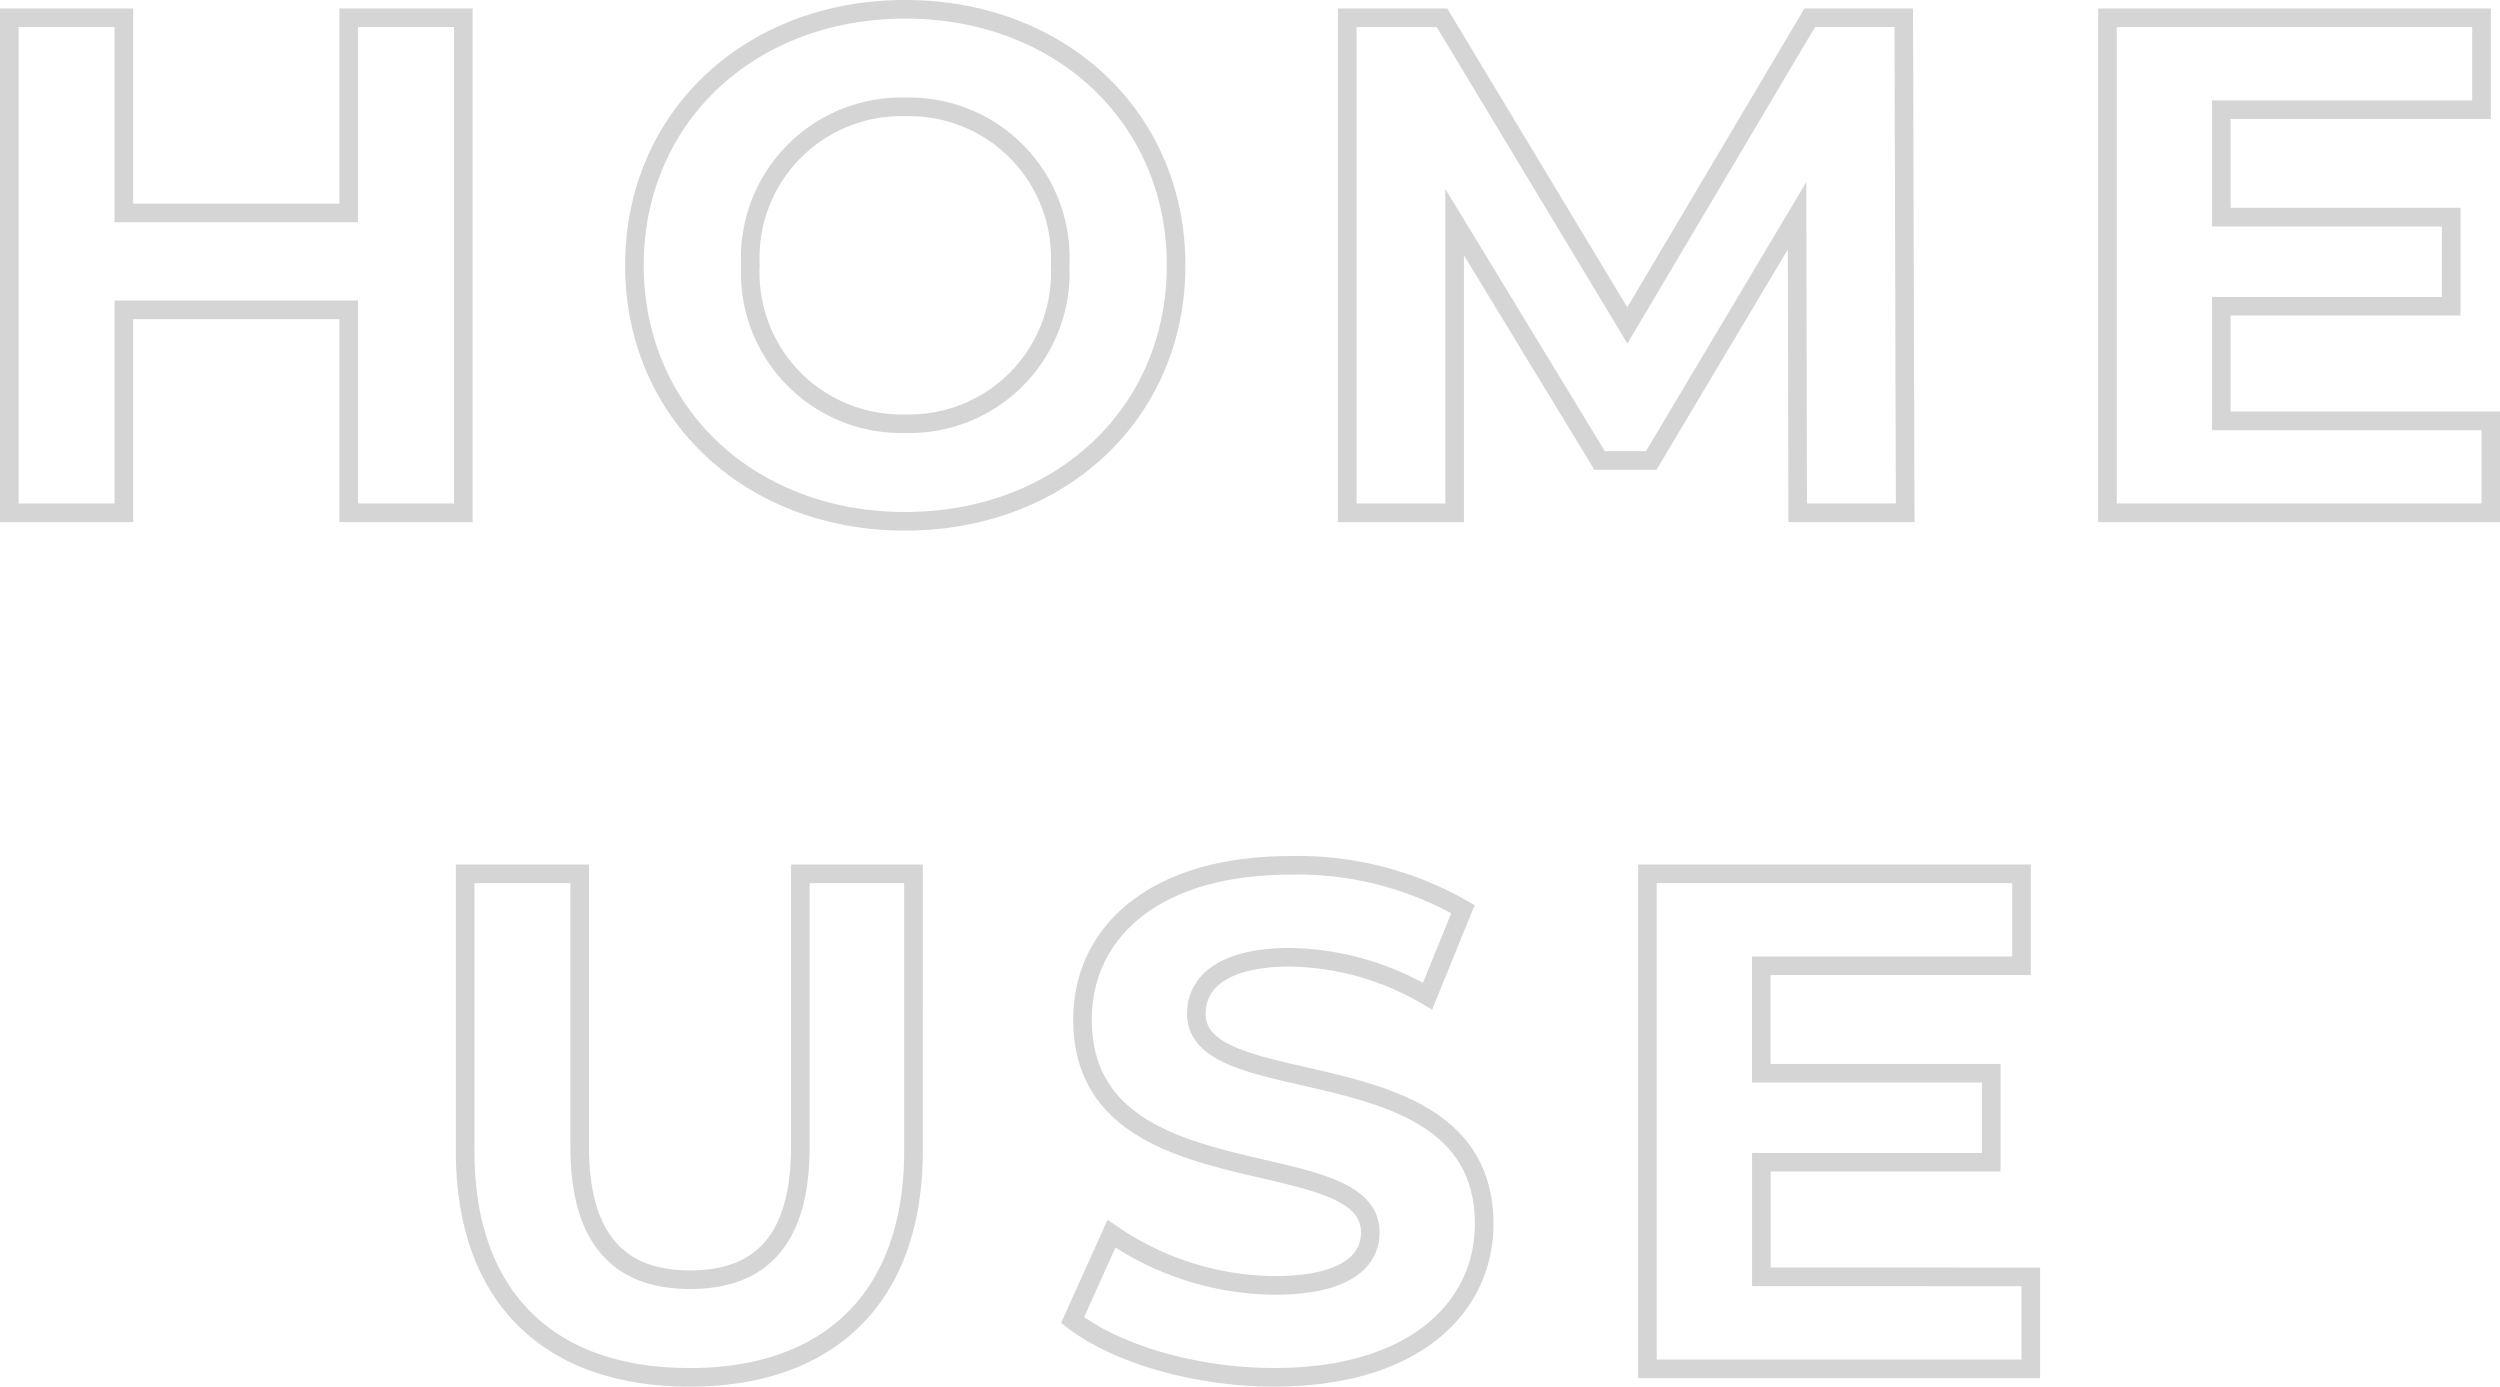 <svg xmlns="http://www.w3.org/2000/svg" width="134.342" height="74.512" viewBox="0 0 134.342 74.512">
  <path id="Path_611" data-name="Path 611" d="M-47.728-26.6v10.488H-59.812V-26.6h-6.156V0h6.156V-10.906h12.084V0h6.156V-26.6ZM-17.822.456C-9.462.456-3.268-5.358-3.268-13.3S-9.462-27.056-17.822-27.056c-8.4,0-14.554,5.852-14.554,13.756S-26.22.456-17.822.456Zm0-5.244A8.114,8.114,0,0,1-26.144-13.3a8.114,8.114,0,0,1,8.322-8.512A8.114,8.114,0,0,1-9.5-13.3,8.114,8.114,0,0,1-17.822-4.788ZM35.91,0l-.076-26.6H30.78l-9.8,16.53L11.02-26.6H5.928V0H11.7V-15.618l7.79,12.806h2.774L30.1-15.96,30.134,0ZM52.9-4.94V-11.1h12.35v-4.788H52.9V-21.66H66.88V-26.6h-20.1V0h20.6V-4.94Zm-82.327,51.4c7.562,0,12.046-4.332,12.046-12.16V19.4h-6.08V34.068c0,5.054-2.166,7.144-5.928,7.144-3.724,0-5.928-2.09-5.928-7.144V19.4h-6.156V34.3C-41.477,42.124-36.993,46.456-29.431,46.456ZM2,46.456c7.6,0,11.286-3.8,11.286-8.246,0-9.766-15.466-6.384-15.466-11.286,0-1.672,1.406-3.04,5.054-3.04a15.023,15.023,0,0,1,7.372,2.09l1.9-4.674a17.843,17.843,0,0,0-9.234-2.356c-7.562,0-11.21,3.762-11.21,8.284,0,9.88,15.466,6.46,15.466,11.438,0,1.634-1.482,2.85-5.13,2.85a15.646,15.646,0,0,1-8.778-2.774l-2.09,4.636C-6.479,45.2-2.223,46.456,2,46.456Zm26.182-5.4V34.9h12.35V30.116H28.177V24.34H42.161V19.4h-20.1V46h20.6V41.06Z" transform="translate(66.468 27.556)" fill="none" stroke="#d5d5d5" stroke-width="1"/>
</svg>
